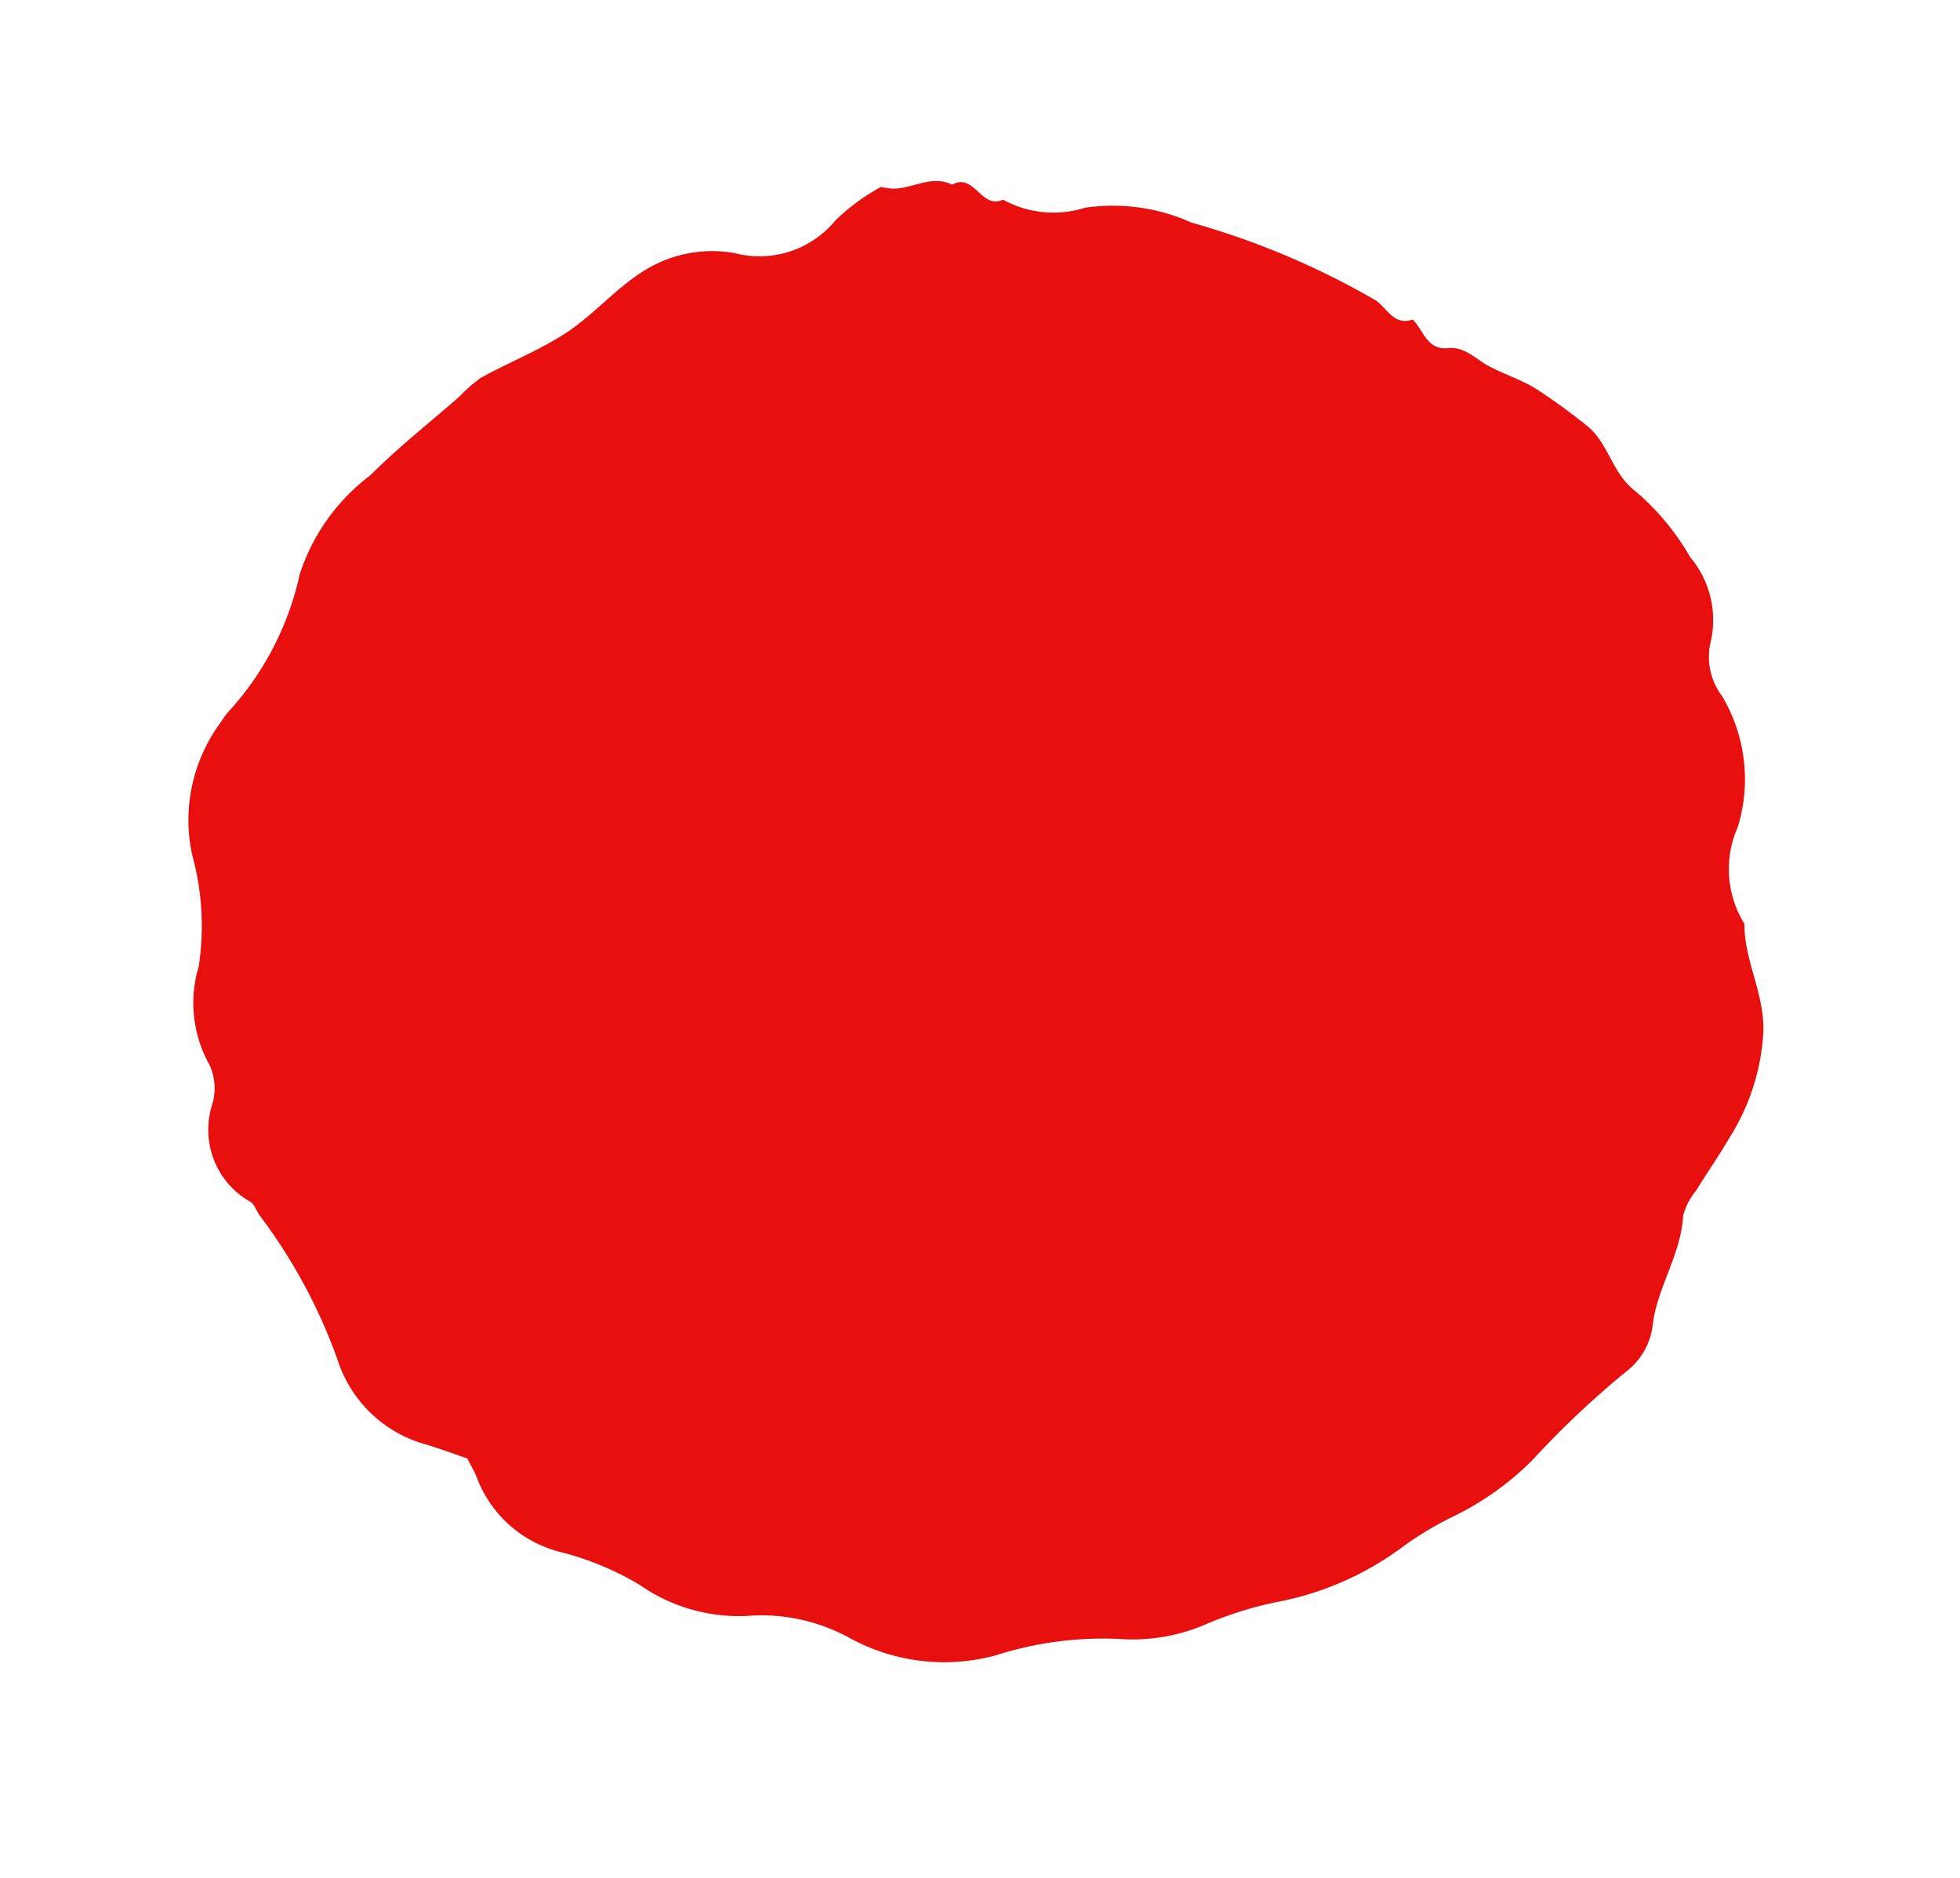 <svg xmlns="http://www.w3.org/2000/svg" width="49.812" height="47.717" viewBox="0 0 49.812 47.717">
  <path id="red-dot" d="M228.391-1950.791a2.422,2.422,0,0,0,.025.291c.1.518.618.889.5,1.483.451.461-.428.889-.033,1.348a2.659,2.659,0,0,0,.341,2.067,4.869,4.869,0,0,1,.336,2.714,20.234,20.234,0,0,1-.69,5.011c-.105.34-.52.621-.234,1.055-.186.336-.66.543-.468,1.053.153.411-.09.752-.173,1.124-.1.428-.119.873-.242,1.291a15.466,15.466,0,0,1-.568,1.487c-.278.67-1.02.936-1.306,1.664a6.351,6.351,0,0,1-1.249,1.756,2.477,2.477,0,0,1-1.958,1.059,1.641,1.641,0,0,0-1.239.635,4.132,4.132,0,0,1-3.107,1.248,2.639,2.639,0,0,0-2.336.8c-.915.238-1.584.965-2.555,1.182a5.6,5.6,0,0,1-2.806-.146c-.506-.137-1-.319-1.506-.467a1.618,1.618,0,0,0-.7-.152c-.955.2-1.9-.156-2.839-.035a1.735,1.735,0,0,1-1.339-.324,23.12,23.12,0,0,0-2.816-1.737,7.416,7.416,0,0,1-1.876-1.543,8.506,8.506,0,0,0-1.132-1.092,7.778,7.778,0,0,1-2.142-2.682,9.225,9.225,0,0,0-1-1.586,4.716,4.716,0,0,1-.955-2.071,8.956,8.956,0,0,0-1.22-2.923,5,5,0,0,1-.537-3.647,4.667,4.667,0,0,0-.069-2.542,4.4,4.4,0,0,1,0-3,7.532,7.532,0,0,0,.286-2.127,3.067,3.067,0,0,1,1.308-2.6c.113-.088.215-.192.374-.336.023-.342.059-.727.071-1.11a3.27,3.27,0,0,1,1.521-2.741,13.818,13.818,0,0,0,3.006-2.845c.088-.111.24-.2.274-.323a2.1,2.1,0,0,1,2.158-1.571,1.428,1.428,0,0,0,.93-.326,3.211,3.211,0,0,1,2.35-.914,6.823,6.823,0,0,0,2.7-.9,4.169,4.169,0,0,1,3.453-.158,1.979,1.979,0,0,1,.268.1,7.55,7.55,0,0,0,3.873.856,5.156,5.156,0,0,1,2.894,1.088c.869.5,1.68,1.109,2.52,1.67a3.472,3.472,0,0,1,.595.4c.566.59,1.061,1.258,1.669,1.8s1.373.9,1.97,1.444a3.256,3.256,0,0,1,1.087,2.153,2.5,2.5,0,0,0,1.475,2.27,5.34,5.34,0,0,1,1.11.891Z" transform="matrix(0.259, -0.966, 0.966, 0.259, 1847.657, 730.62)" fill="#e8100f" stroke="rgba(0,0,0,0)" stroke-miterlimit="10" stroke-width="1"/>
</svg>
